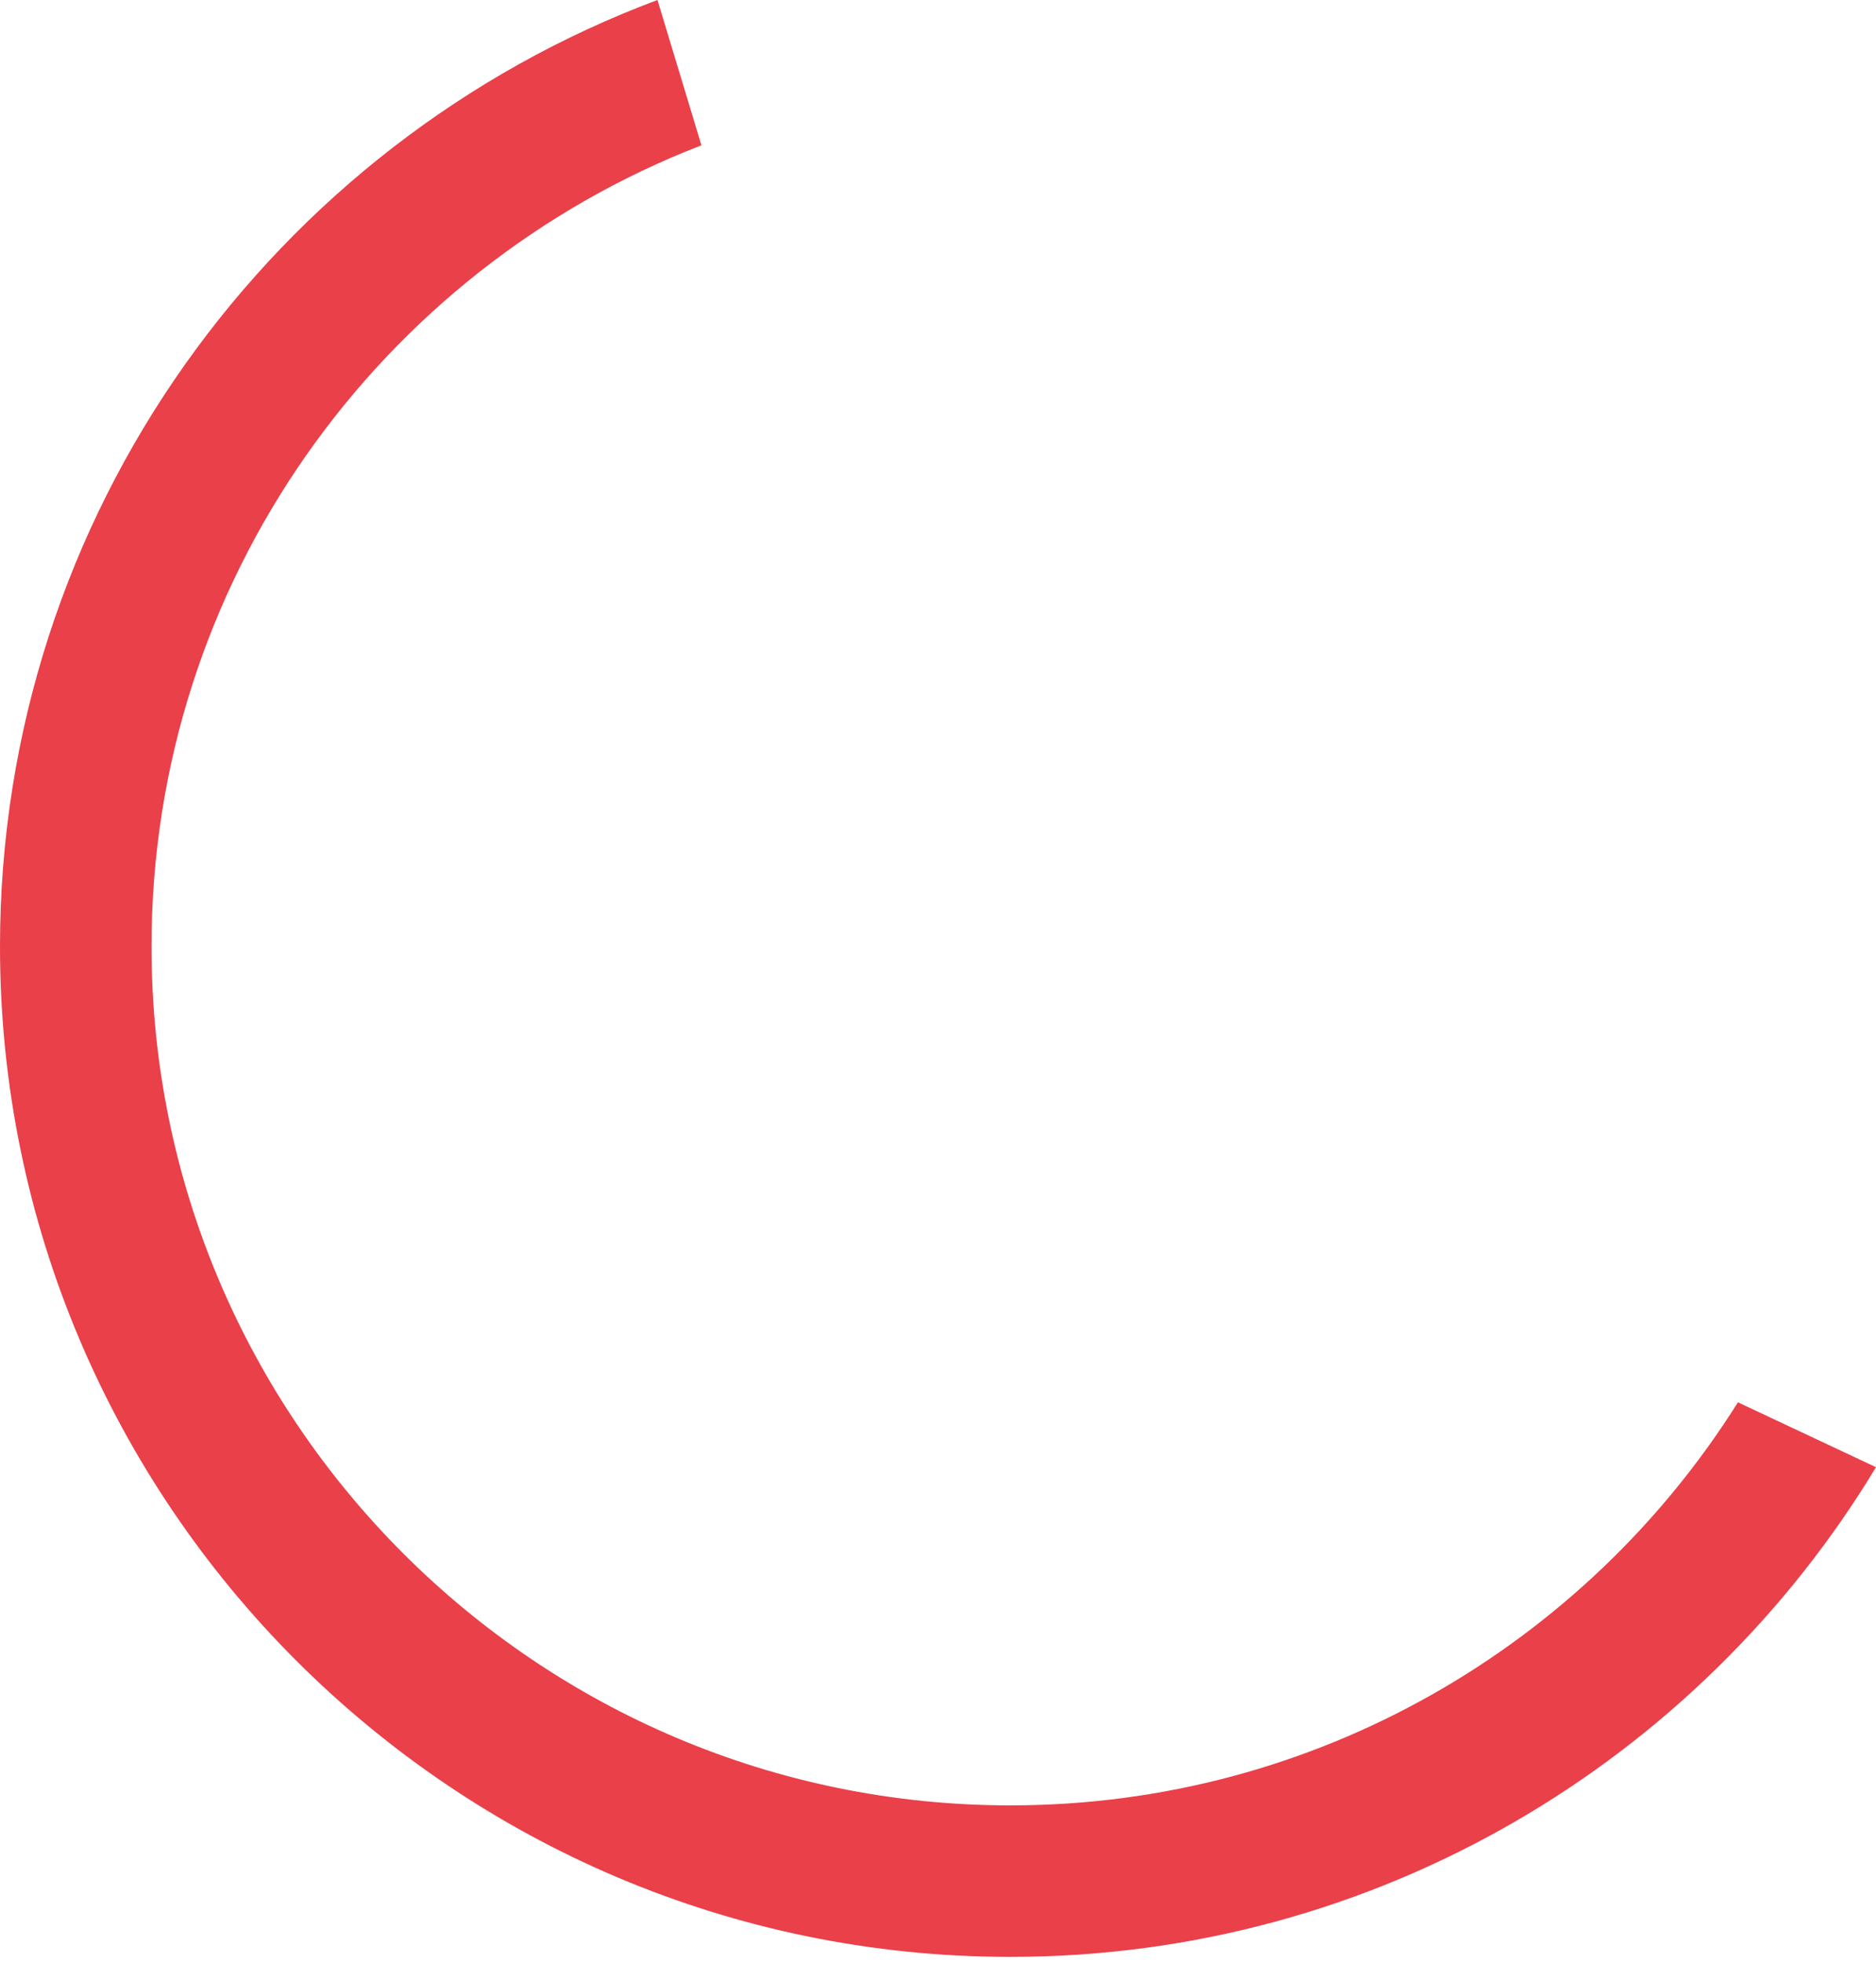 <?xml version="1.0" encoding="UTF-8"?> <svg xmlns="http://www.w3.org/2000/svg" width="238" height="249" viewBox="0 0 238 249" fill="none"> <path d="M220.485 177.91C201.199 208.611 167.02 229.046 128.184 229.046C68.094 229.046 19.221 180.173 19.221 120.083C19.221 73.801 48.217 34.178 88.988 18.434L83.412 0C34.736 18.204 0 65.142 0 120.083C0 190.768 57.499 248.267 128.184 248.267C174.728 248.267 215.532 223.339 238.001 186.143L220.485 177.91Z" fill="#E94049"></path> </svg> 